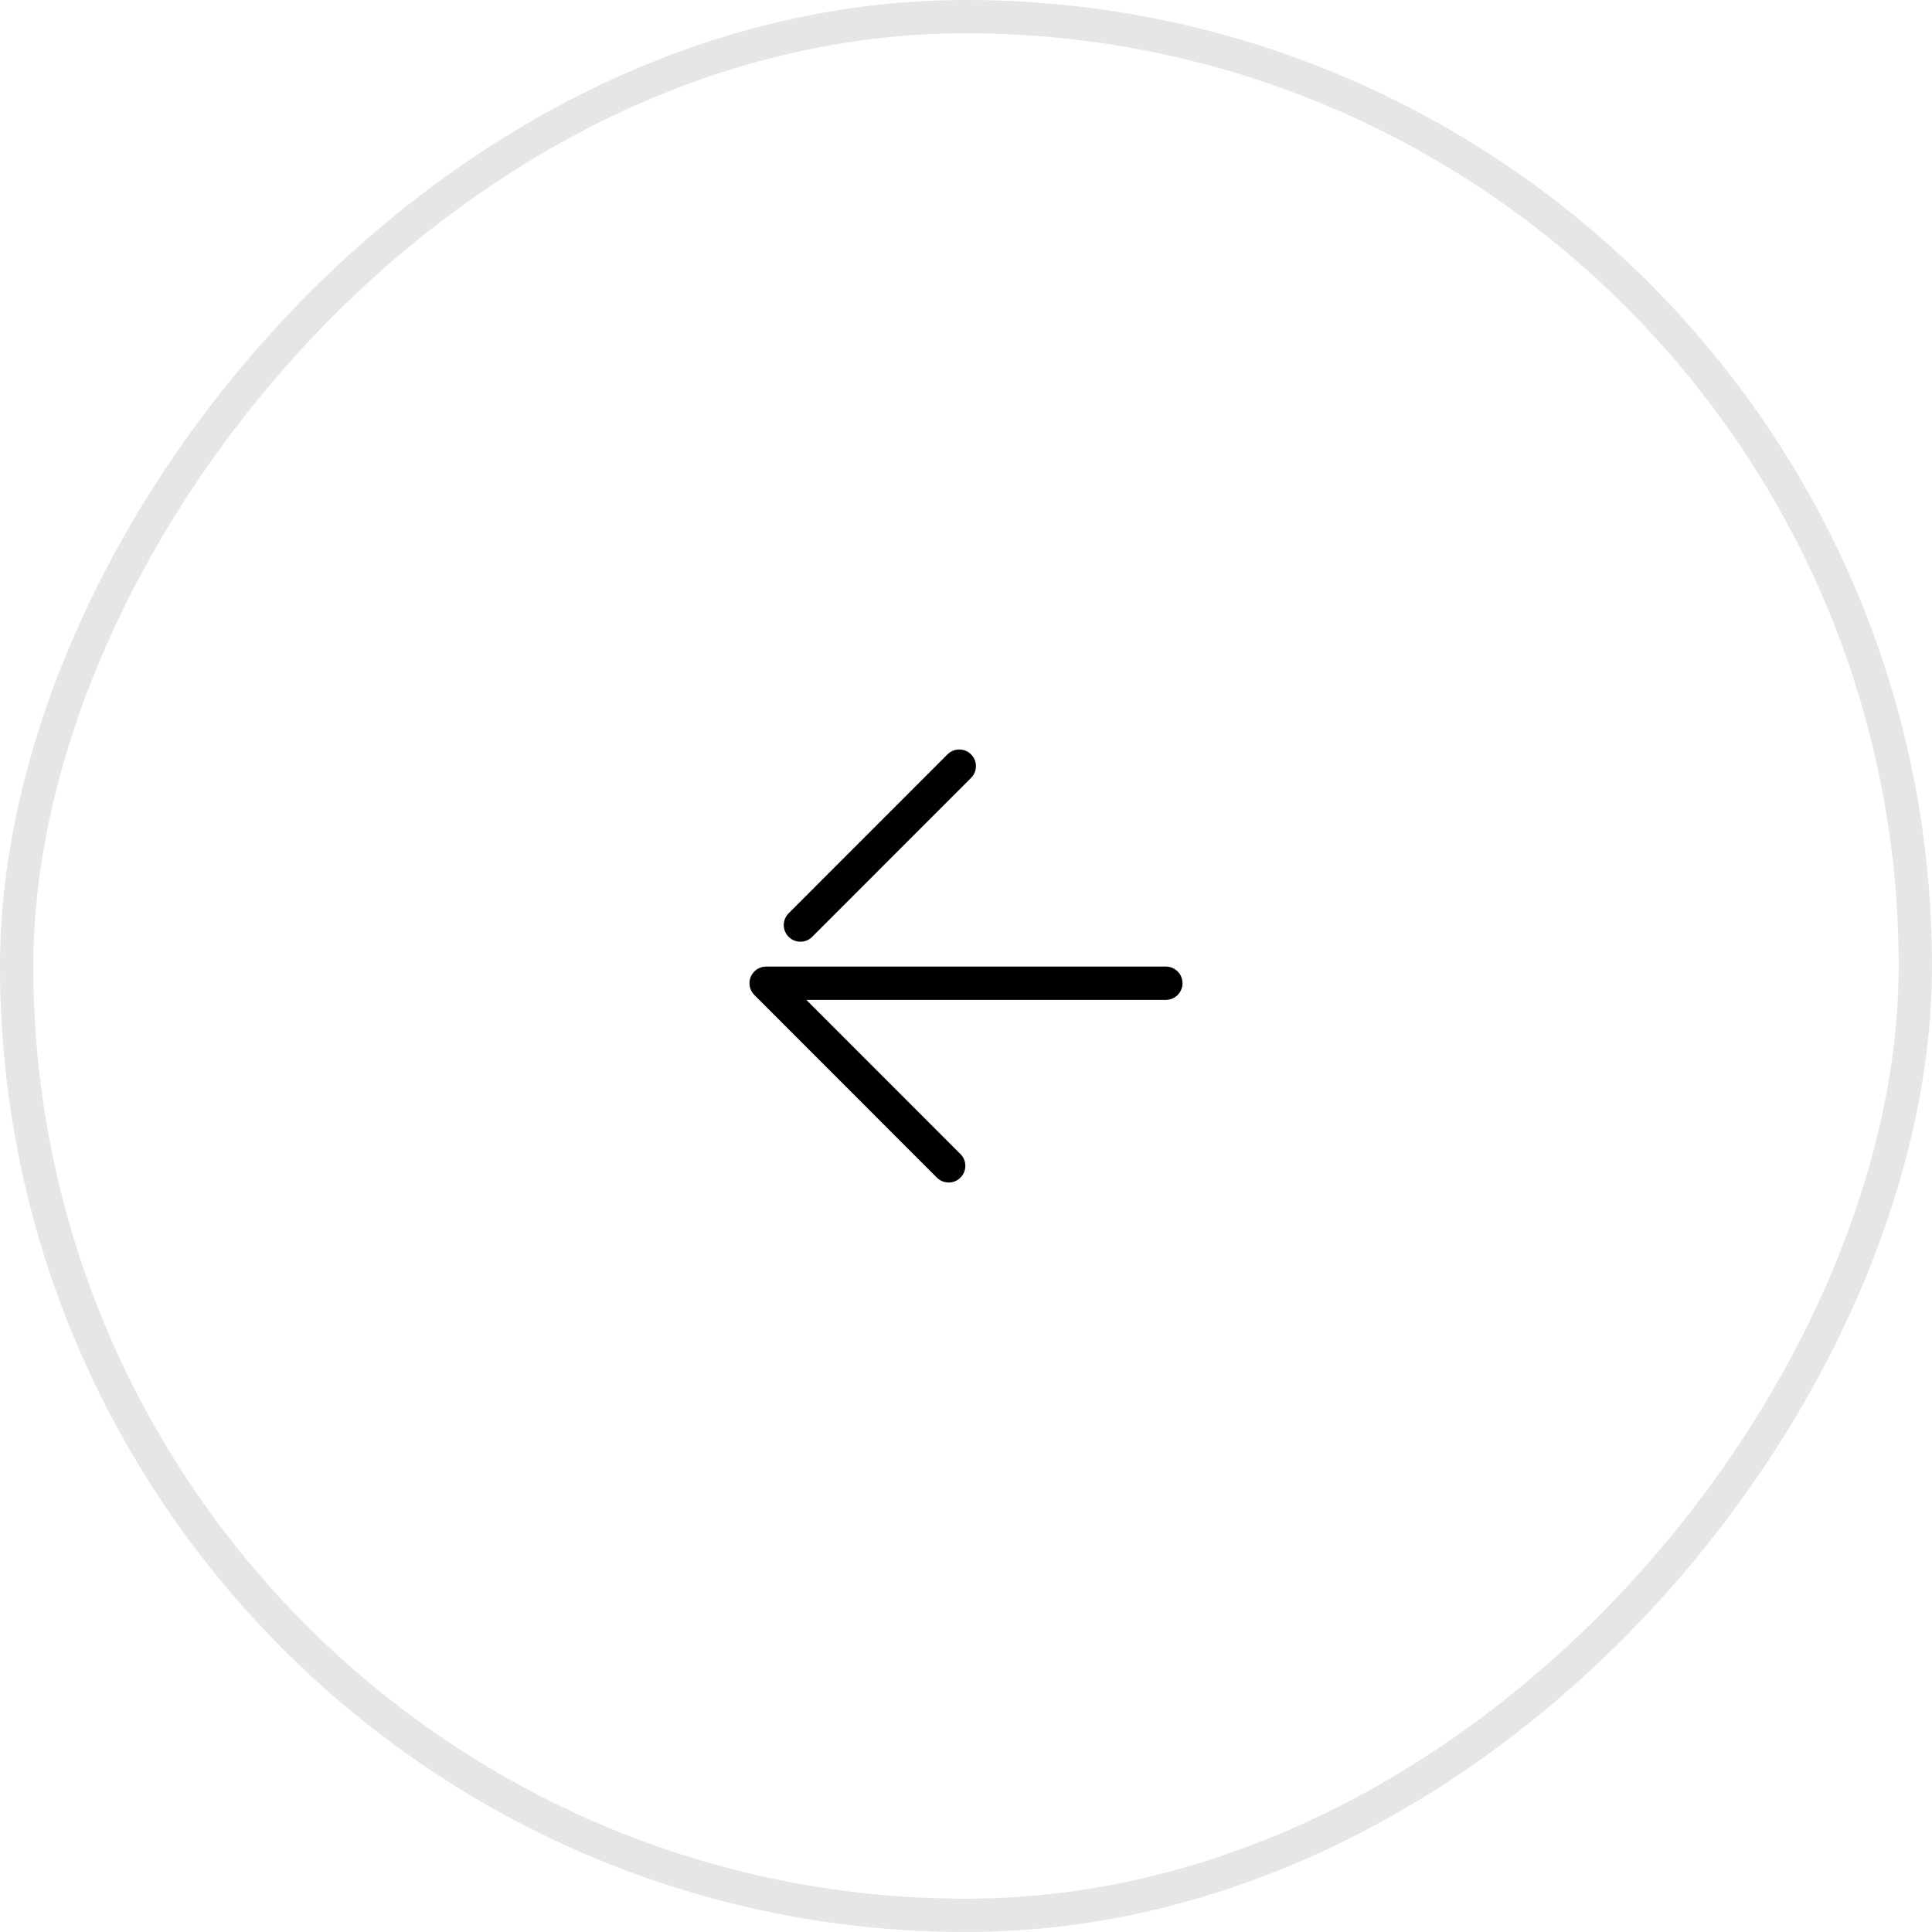 <svg width="58" height="58" viewBox="0 0 58 58" fill="none" xmlns="http://www.w3.org/2000/svg">
<rect x="-0.5" y="0.5" width="57" height="57" rx="28.5" transform="matrix(-1 0 0 1 57 0)" stroke="black" stroke-opacity="0.1"/>
<path d="M35 29.517H23L28.48 35M28.798 23L24.029 27.771" stroke="black" stroke-linecap="round" stroke-linejoin="round"/>
</svg>
